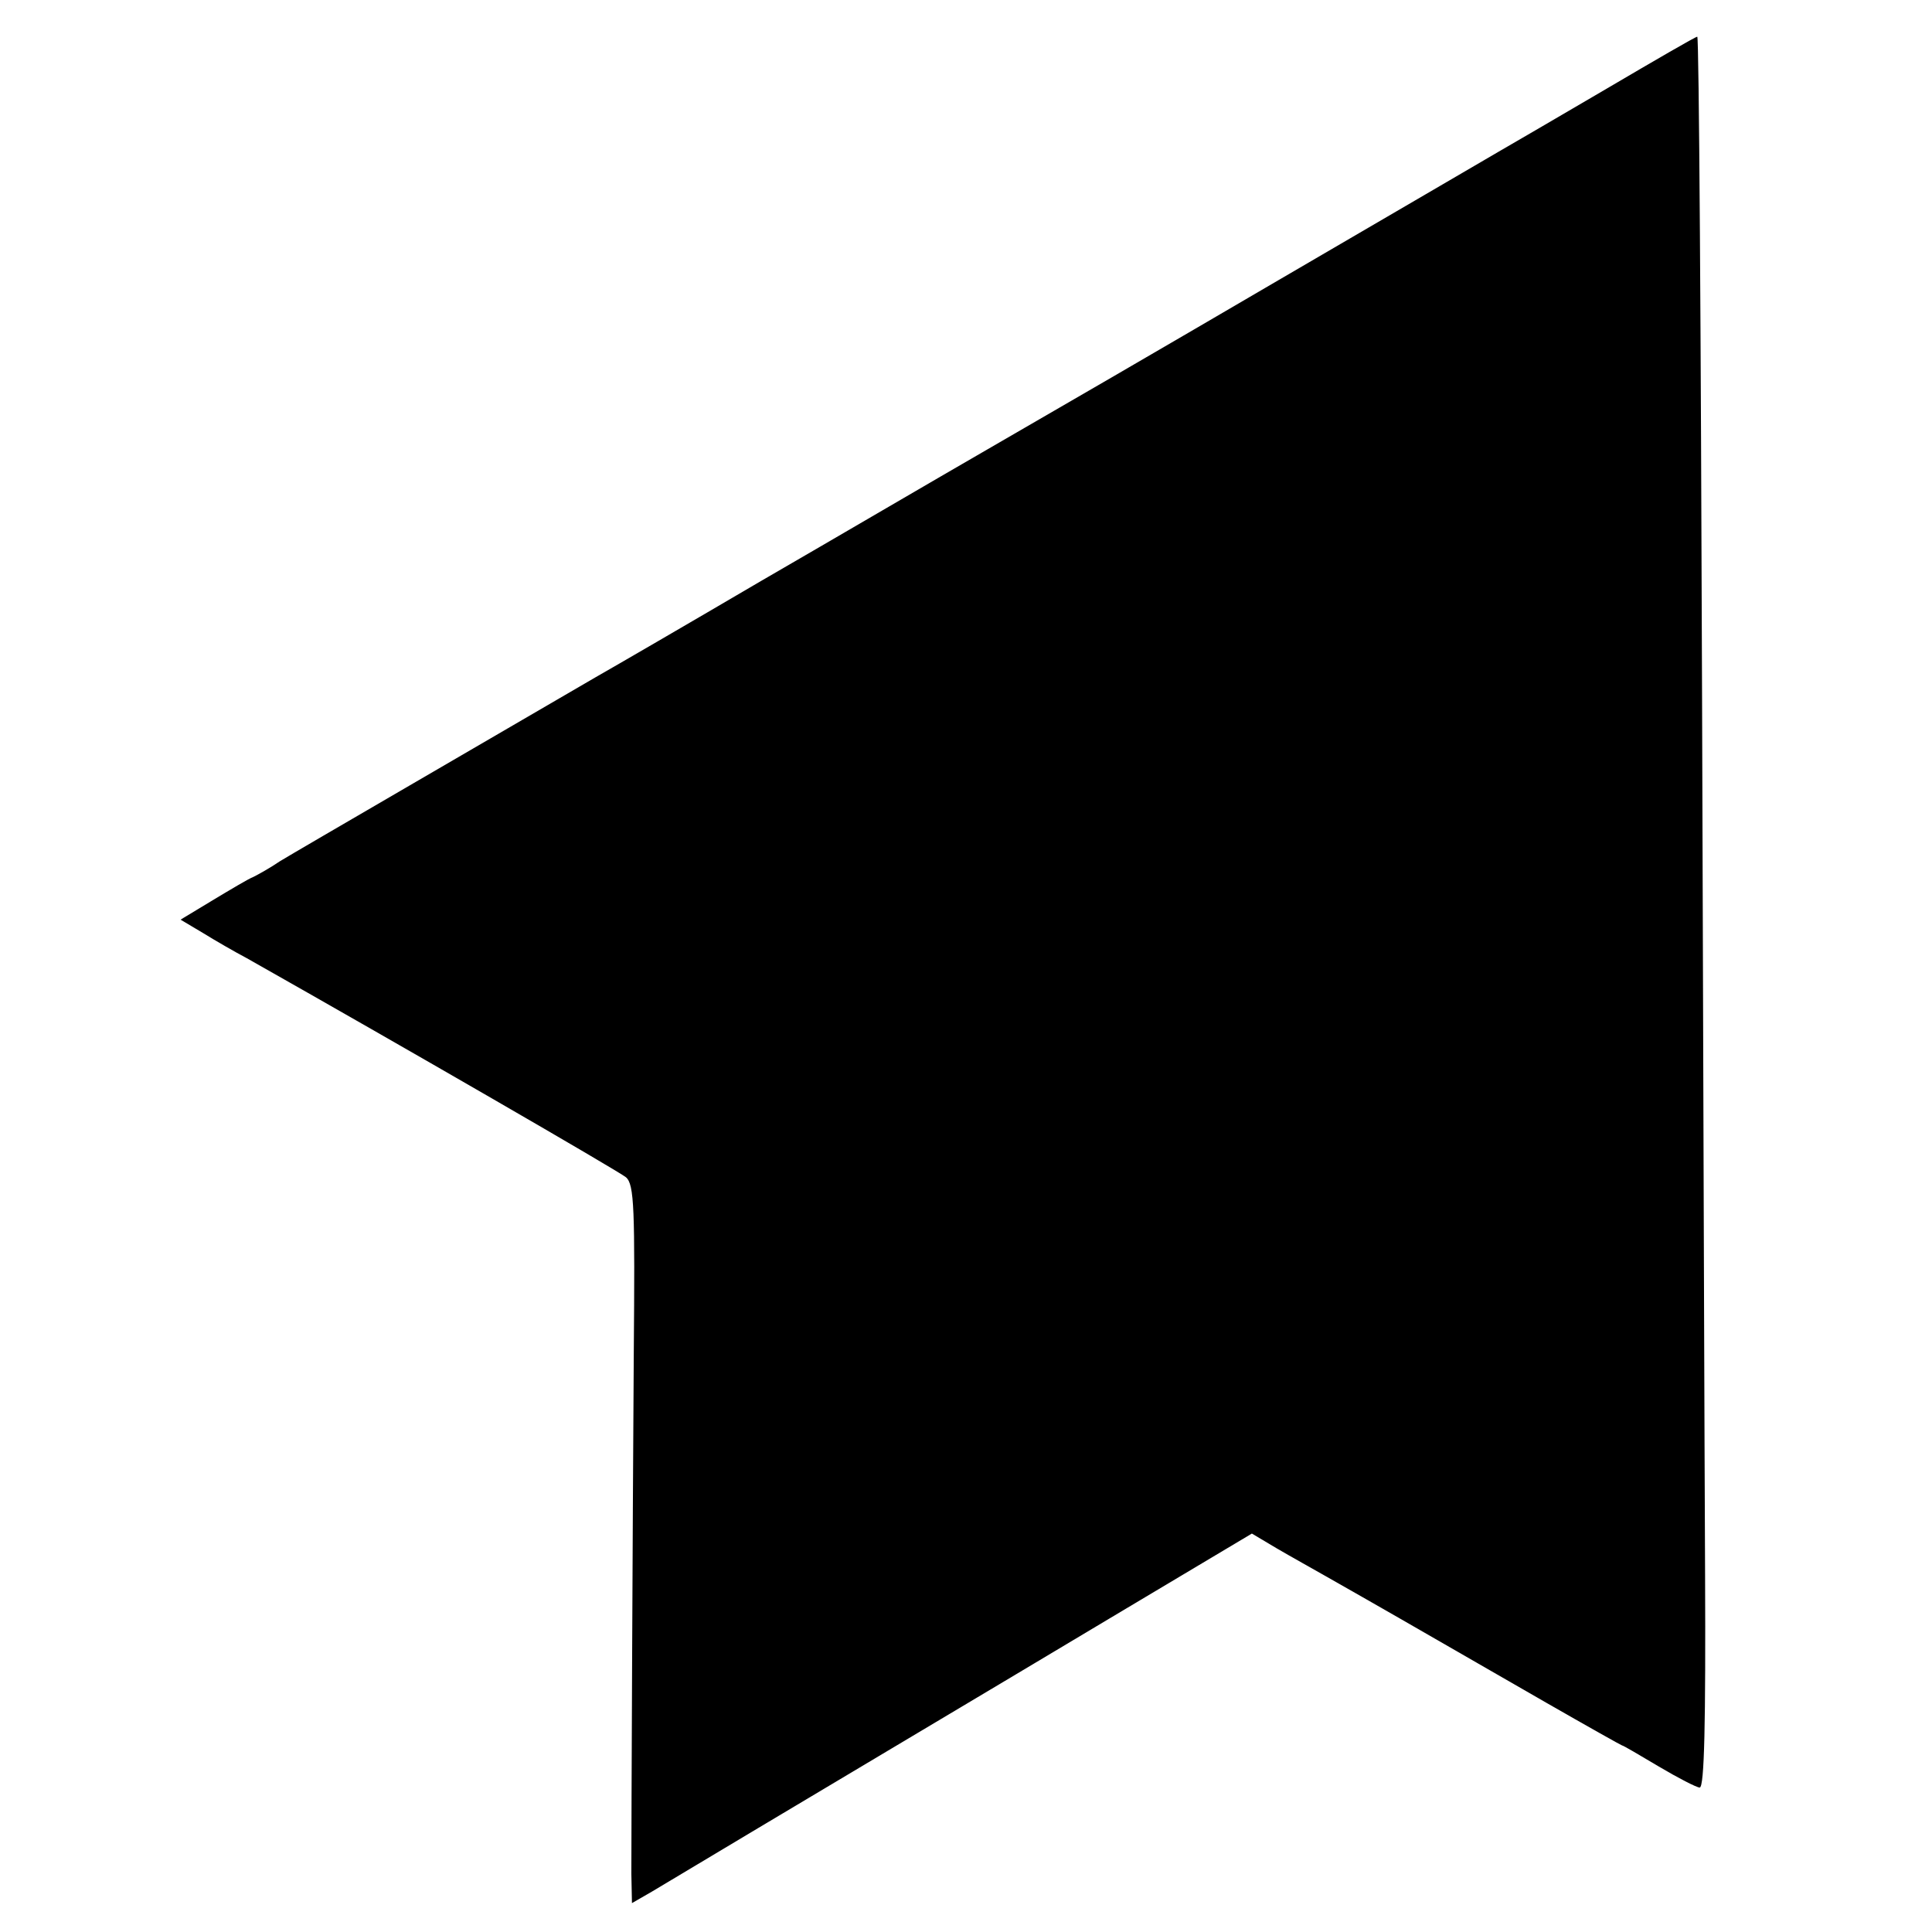 <?xml version="1.0" standalone="no"?>
<!DOCTYPE svg PUBLIC "-//W3C//DTD SVG 20010904//EN"
 "http://www.w3.org/TR/2001/REC-SVG-20010904/DTD/svg10.dtd">
<svg version="1.0" xmlns="http://www.w3.org/2000/svg"
 width="321pt" height="321pt" viewBox="0 0 321 321"
 preserveAspectRatio="xMidYMid meet">
<g transform="translate(0,321) scale(0.1,-0.1)"
fill="#000000" stroke="none">
<path d="M2670 3063 c-80 -47 -161 -94 -180 -105 -19 -11 -183 -107 -365 -213
-181 -106 -400 -233 -485 -282 -85 -49 -254 -148 -375 -218 -121 -71 -245
-143 -275 -160 -149 -87 -499 -290 -525 -306 -16 -11 -36 -22 -44 -26 -8 -3
-38 -21 -68 -39 l-53 -32 37 -22 c21 -13 54 -32 73 -42 260 -147 618 -354 630
-364 14 -12 15 -52 13 -296 -2 -298 -4 -780 -4 -861 l1 -49 33 19 c190 114
597 356 774 462 l223 133 42 -25 c24 -14 60 -34 81 -46 95 -54 109 -62 366
-210 68 -39 125 -71 126 -71 2 0 29 -16 61 -35 32 -19 63 -35 68 -35 8 0 10
110 9 352 -1 194 -3 849 -5 1455 -2 607 -5 1103 -8 1102 -3 0 -70 -39 -150
-86z"/>
</g>
</svg>
